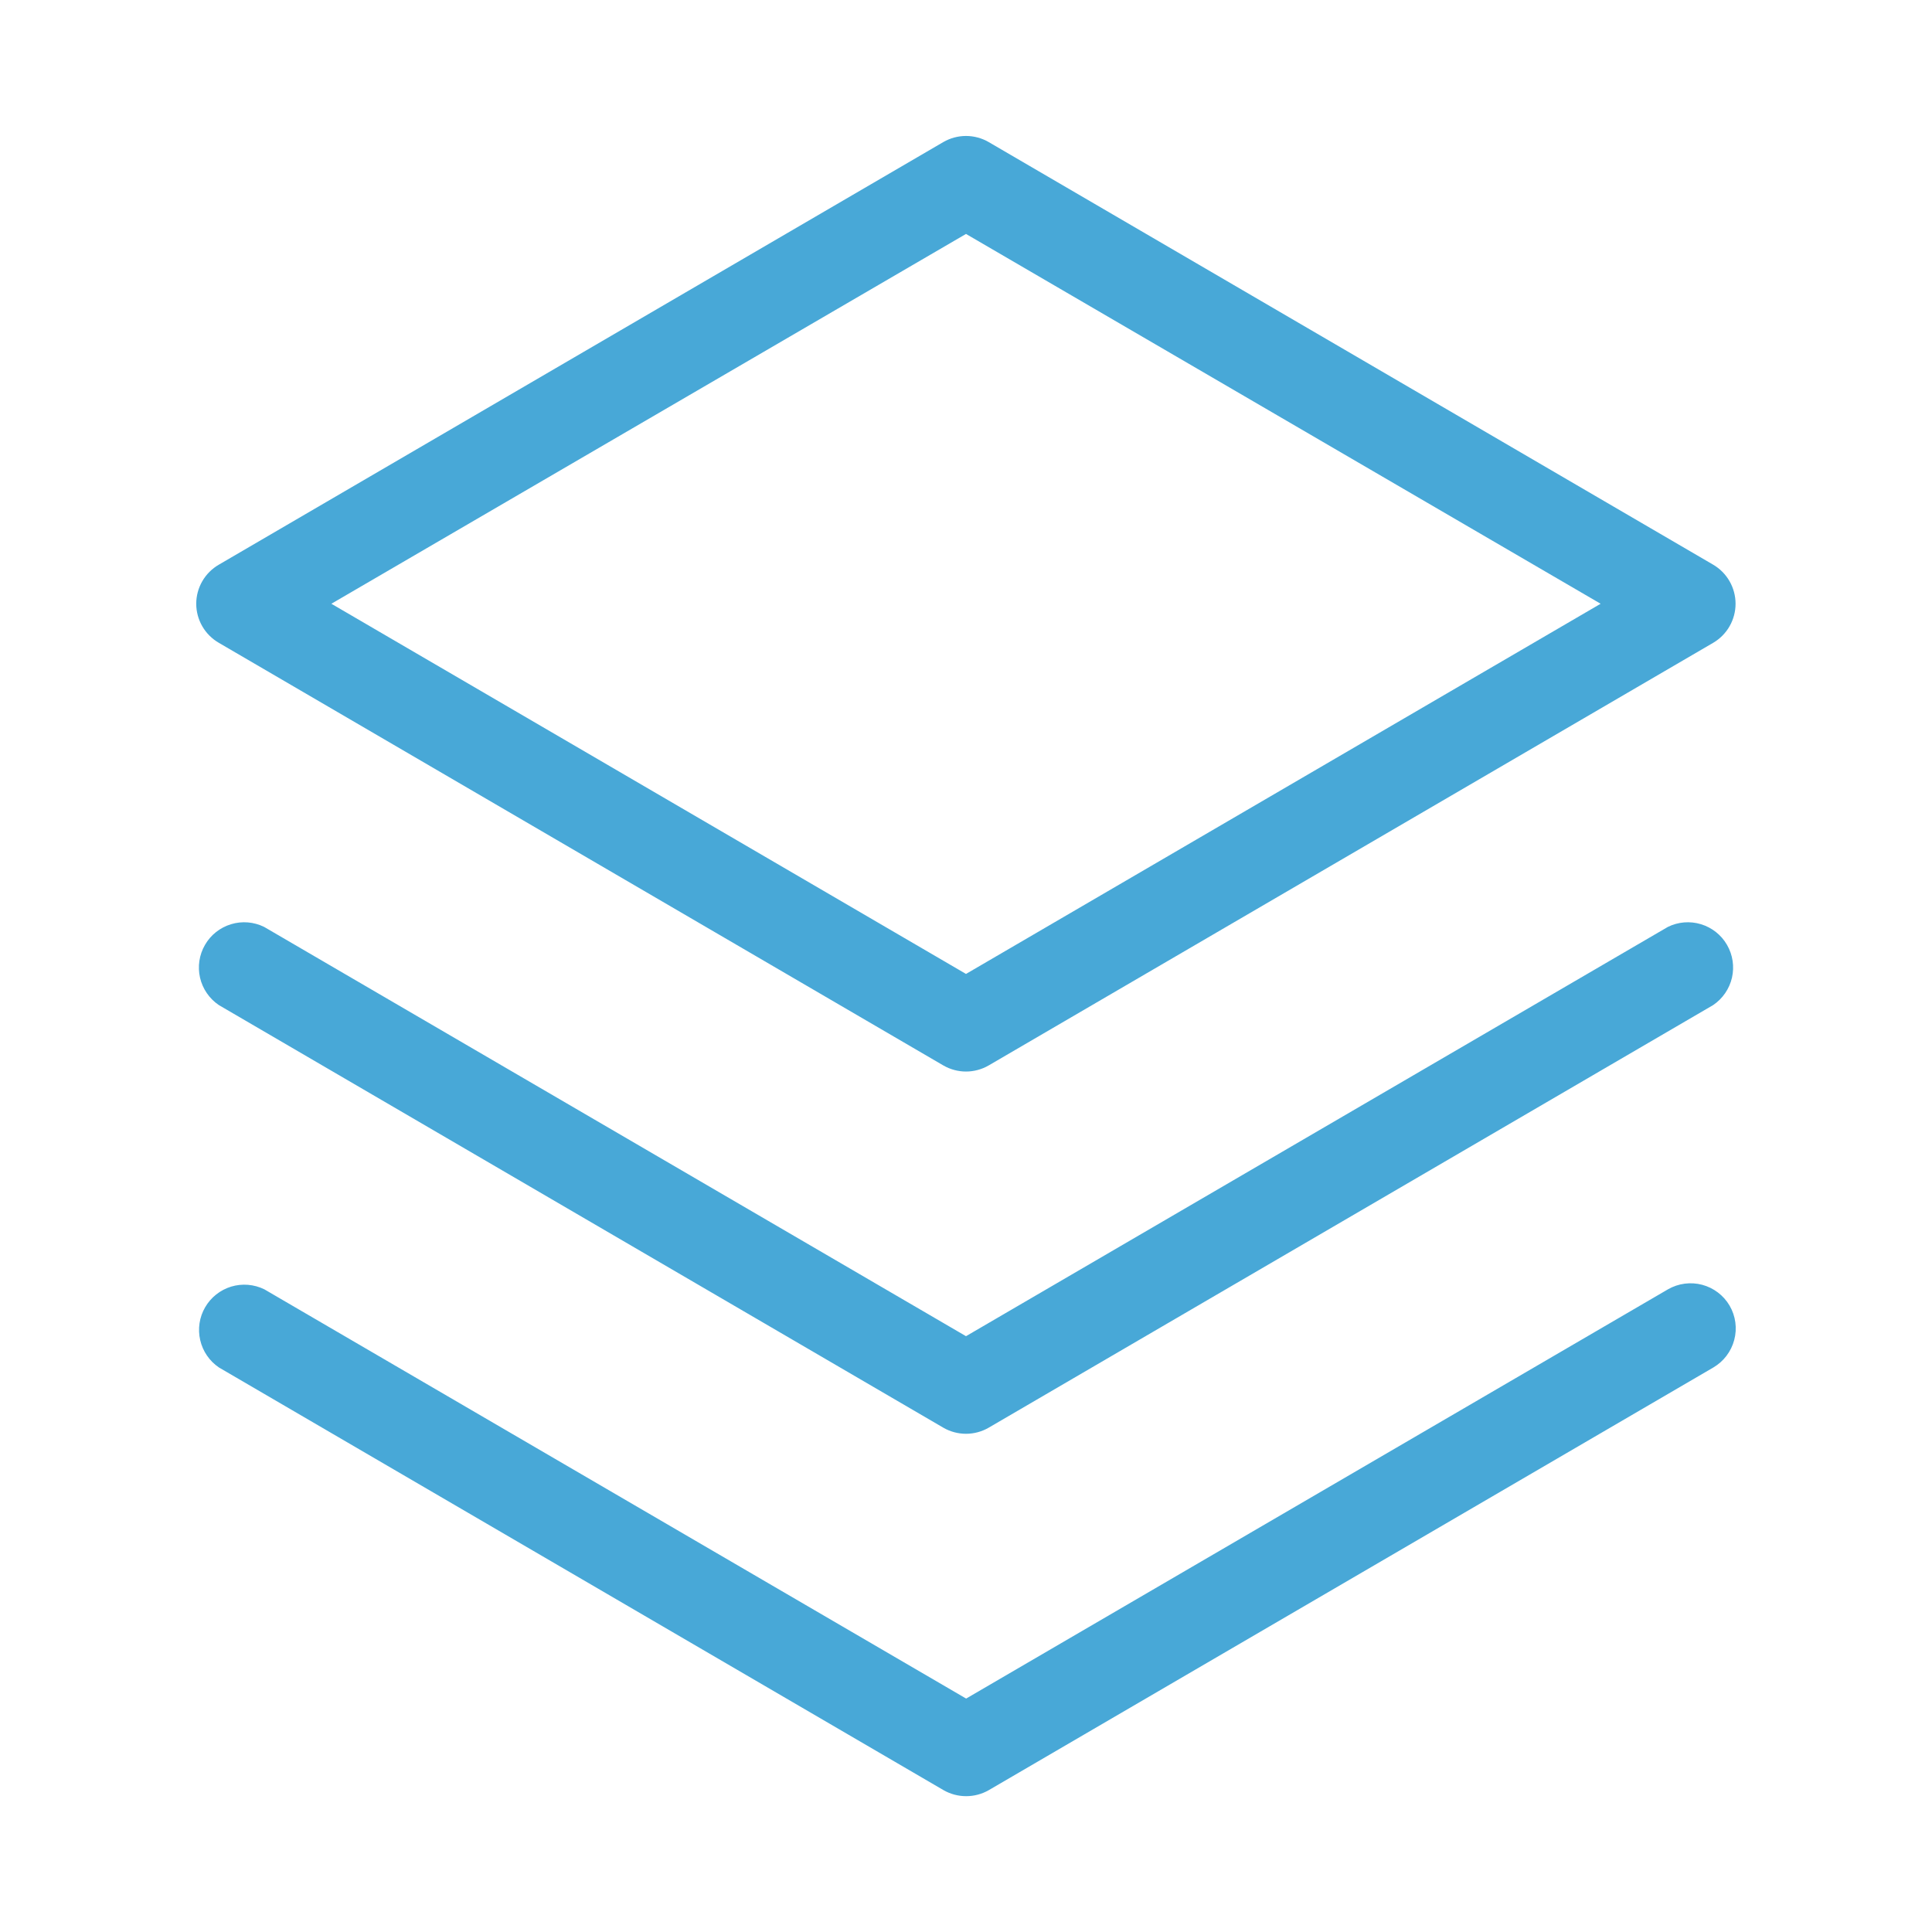 <svg width="56" height="56" viewBox="0 0 56 56" fill="none" xmlns="http://www.w3.org/2000/svg">
<g id="Frame">
<path id="Vector" d="M50.133 37.844C50.308 38.144 50.357 38.502 50.268 38.838C50.179 39.175 49.961 39.462 49.661 39.638L28.661 51.888C28.461 52.003 28.235 52.063 28.004 52.063C27.774 52.063 27.548 52.003 27.348 51.888L6.348 39.638C6.072 39.452 5.877 39.168 5.803 38.844C5.728 38.52 5.779 38.179 5.946 37.892C6.113 37.604 6.383 37.39 6.701 37.293C7.019 37.197 7.362 37.225 7.661 37.371L28.004 49.234L48.348 37.371C48.648 37.199 49.004 37.152 49.338 37.24C49.672 37.329 49.958 37.546 50.133 37.844ZM48.344 26.867L28 38.73L7.656 26.867C7.358 26.72 7.015 26.692 6.696 26.789C6.378 26.886 6.108 27.099 5.942 27.387C5.775 27.675 5.724 28.015 5.798 28.339C5.873 28.663 6.068 28.947 6.344 29.133L27.344 41.383C27.543 41.498 27.77 41.559 28 41.559C28.23 41.559 28.457 41.498 28.656 41.383L49.656 29.133C49.932 28.947 50.127 28.663 50.202 28.339C50.276 28.015 50.225 27.675 50.058 27.387C49.892 27.099 49.622 26.886 49.304 26.789C48.985 26.692 48.642 26.72 48.344 26.867ZM5.688 17.5C5.688 17.27 5.749 17.045 5.864 16.846C5.979 16.647 6.145 16.482 6.344 16.367L27.344 4.117C27.543 4.002 27.77 3.941 28 3.941C28.23 3.941 28.457 4.002 28.656 4.117L49.656 16.367C49.854 16.483 50.018 16.648 50.132 16.847C50.246 17.046 50.306 17.271 50.306 17.5C50.306 17.729 50.246 17.954 50.132 18.153C50.018 18.352 49.854 18.517 49.656 18.633L28.656 30.883C28.457 30.998 28.23 31.059 28 31.059C27.77 31.059 27.543 30.998 27.344 30.883L6.344 18.633C6.145 18.518 5.979 18.353 5.864 18.154C5.749 17.955 5.688 17.73 5.688 17.5ZM9.605 17.5L28 28.23L46.395 17.5L28 6.781L9.605 17.5Z" fill="#48A8D7"/>
</g>
</svg>
